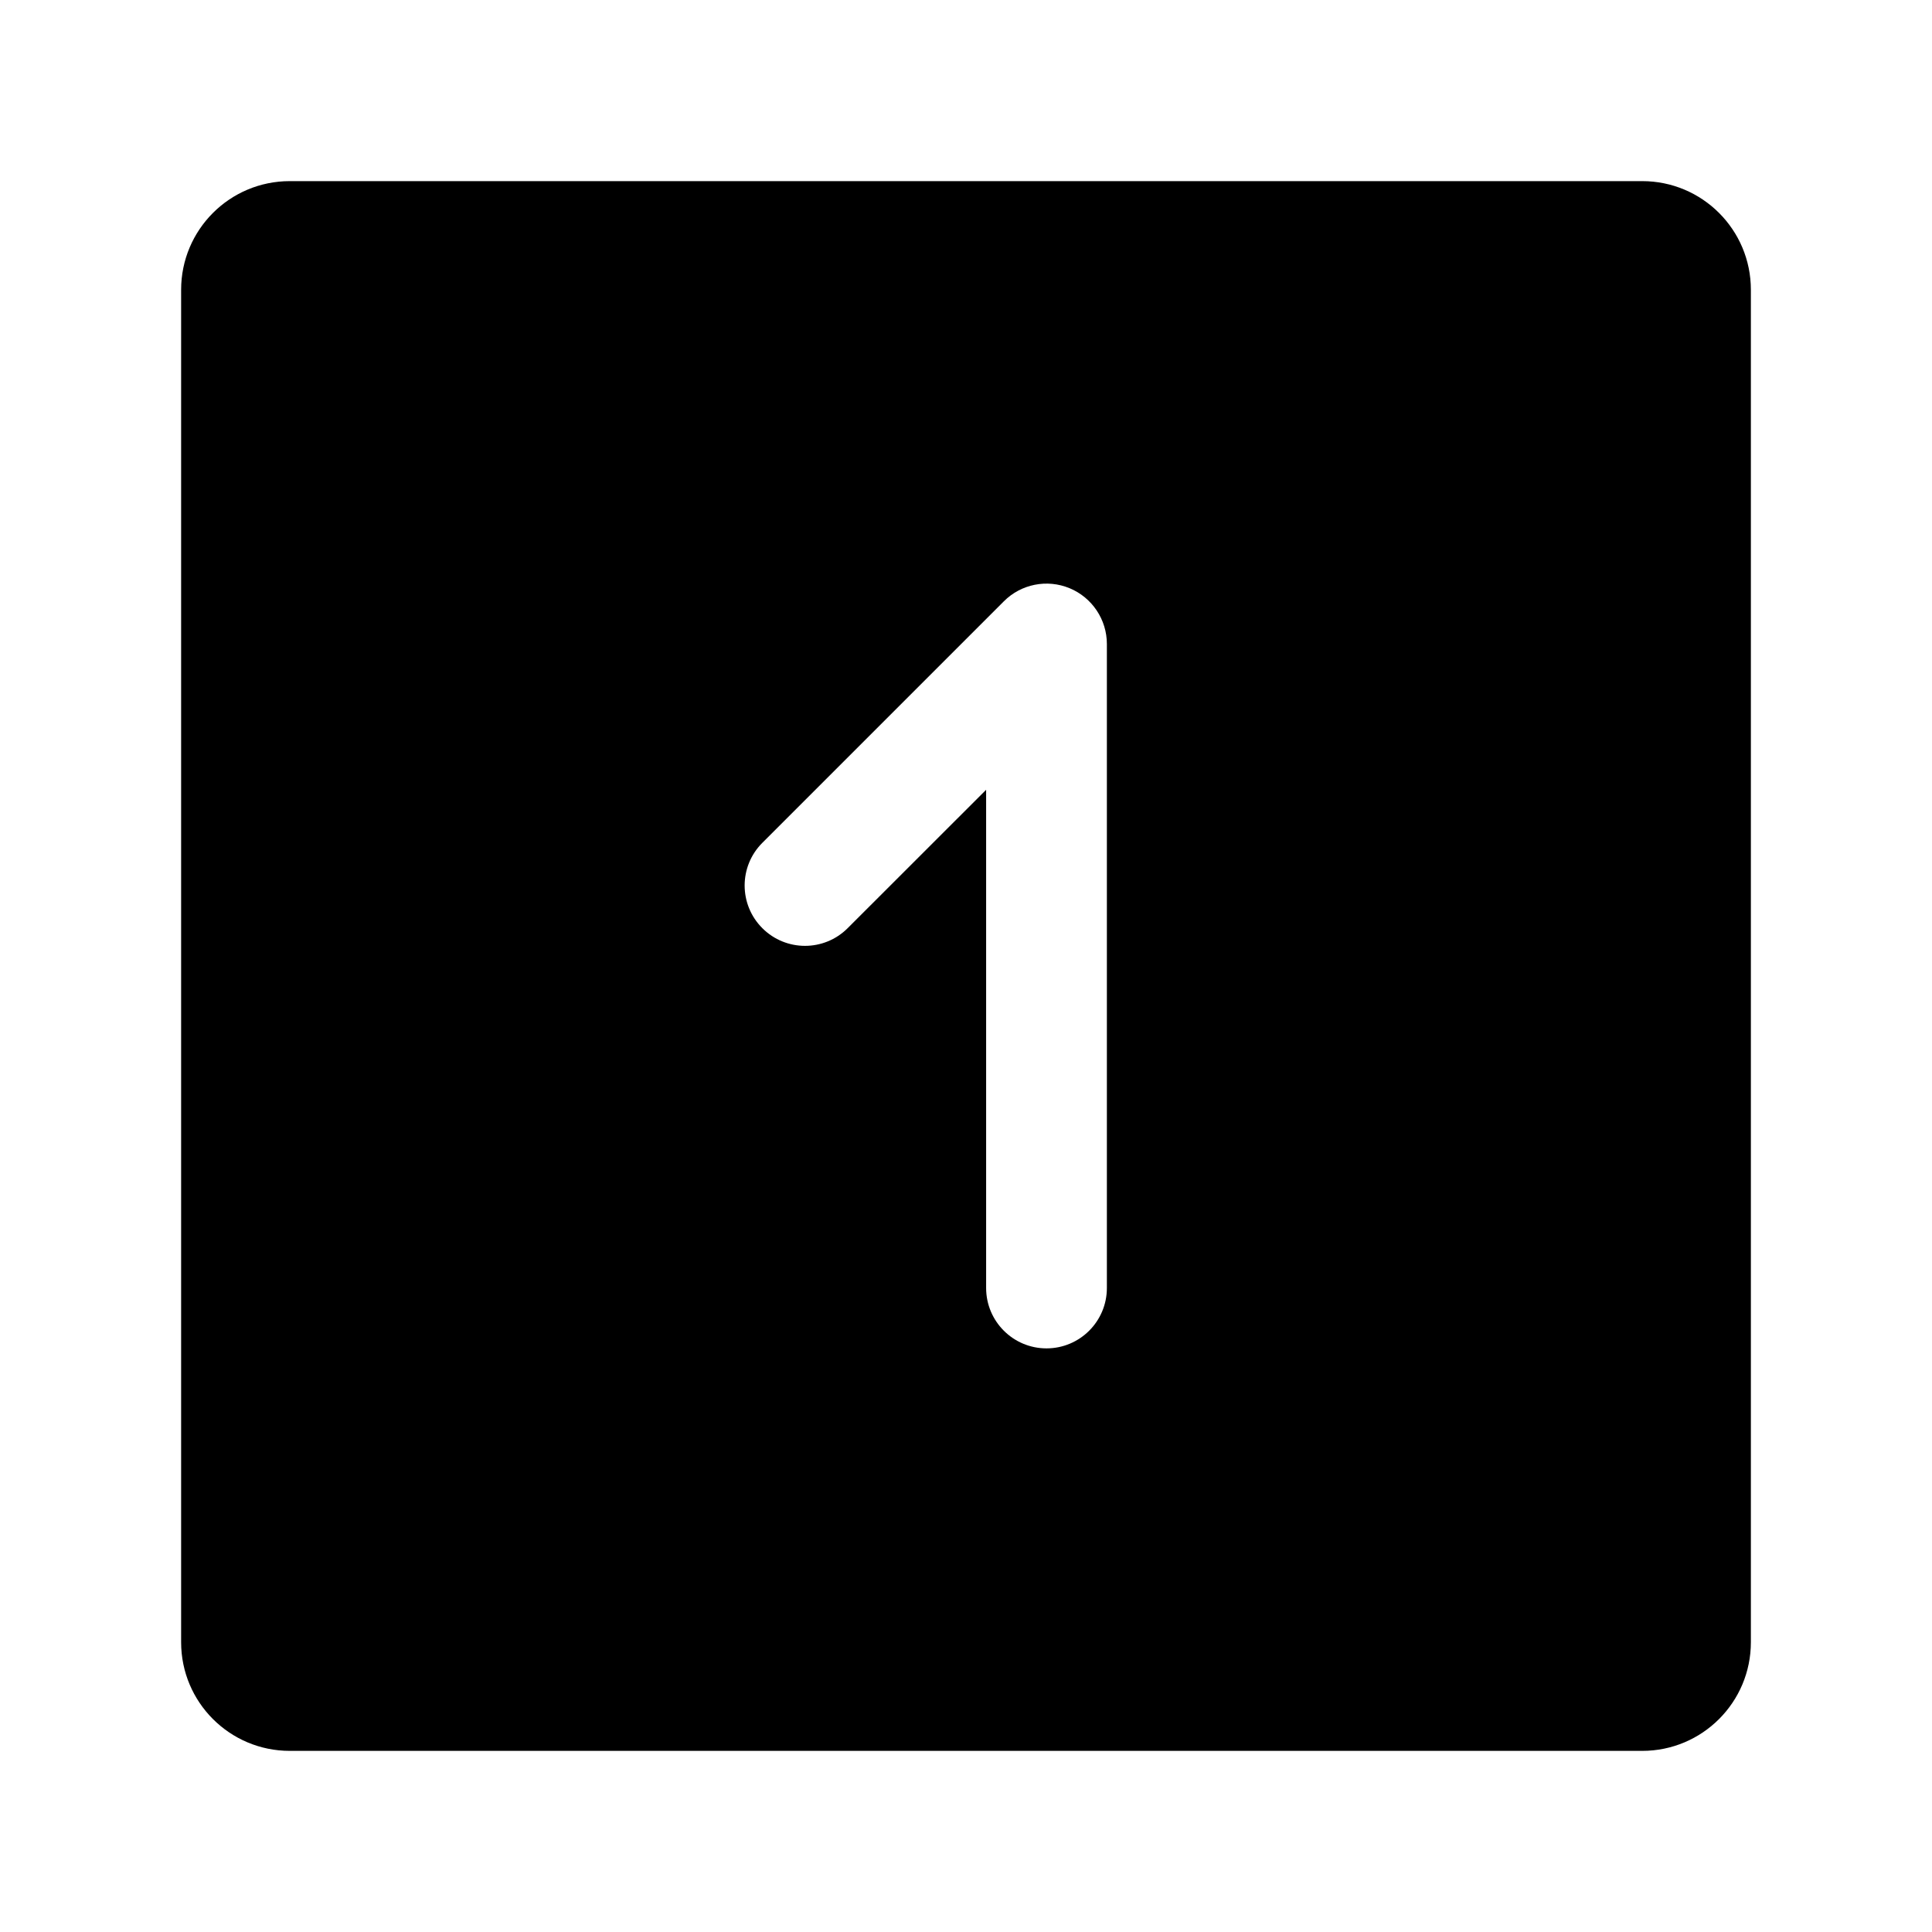 <svg width="24" height="24" viewBox="0 0 24 24" fill="none" xmlns="http://www.w3.org/2000/svg">
<path fill-rule="evenodd" clip-rule="evenodd" d="M3.6 2.25C2.854 2.25 2.25 2.854 2.25 3.6V20.4C2.25 21.146 2.854 21.75 3.6 21.75H20.4C21.146 21.75 21.75 21.146 21.75 20.4V3.6C21.75 2.854 21.146 2.25 20.4 2.25H3.6ZM13.75 8C13.75 7.697 13.567 7.423 13.287 7.307C13.007 7.191 12.684 7.255 12.47 7.47L9.47 10.47C9.177 10.763 9.177 11.237 9.47 11.53C9.763 11.823 10.237 11.823 10.53 11.53L12.25 9.811V16C12.25 16.414 12.586 16.75 13 16.75C13.414 16.75 13.75 16.414 13.75 16V8Z" fill="currentColor"/>
</svg>
